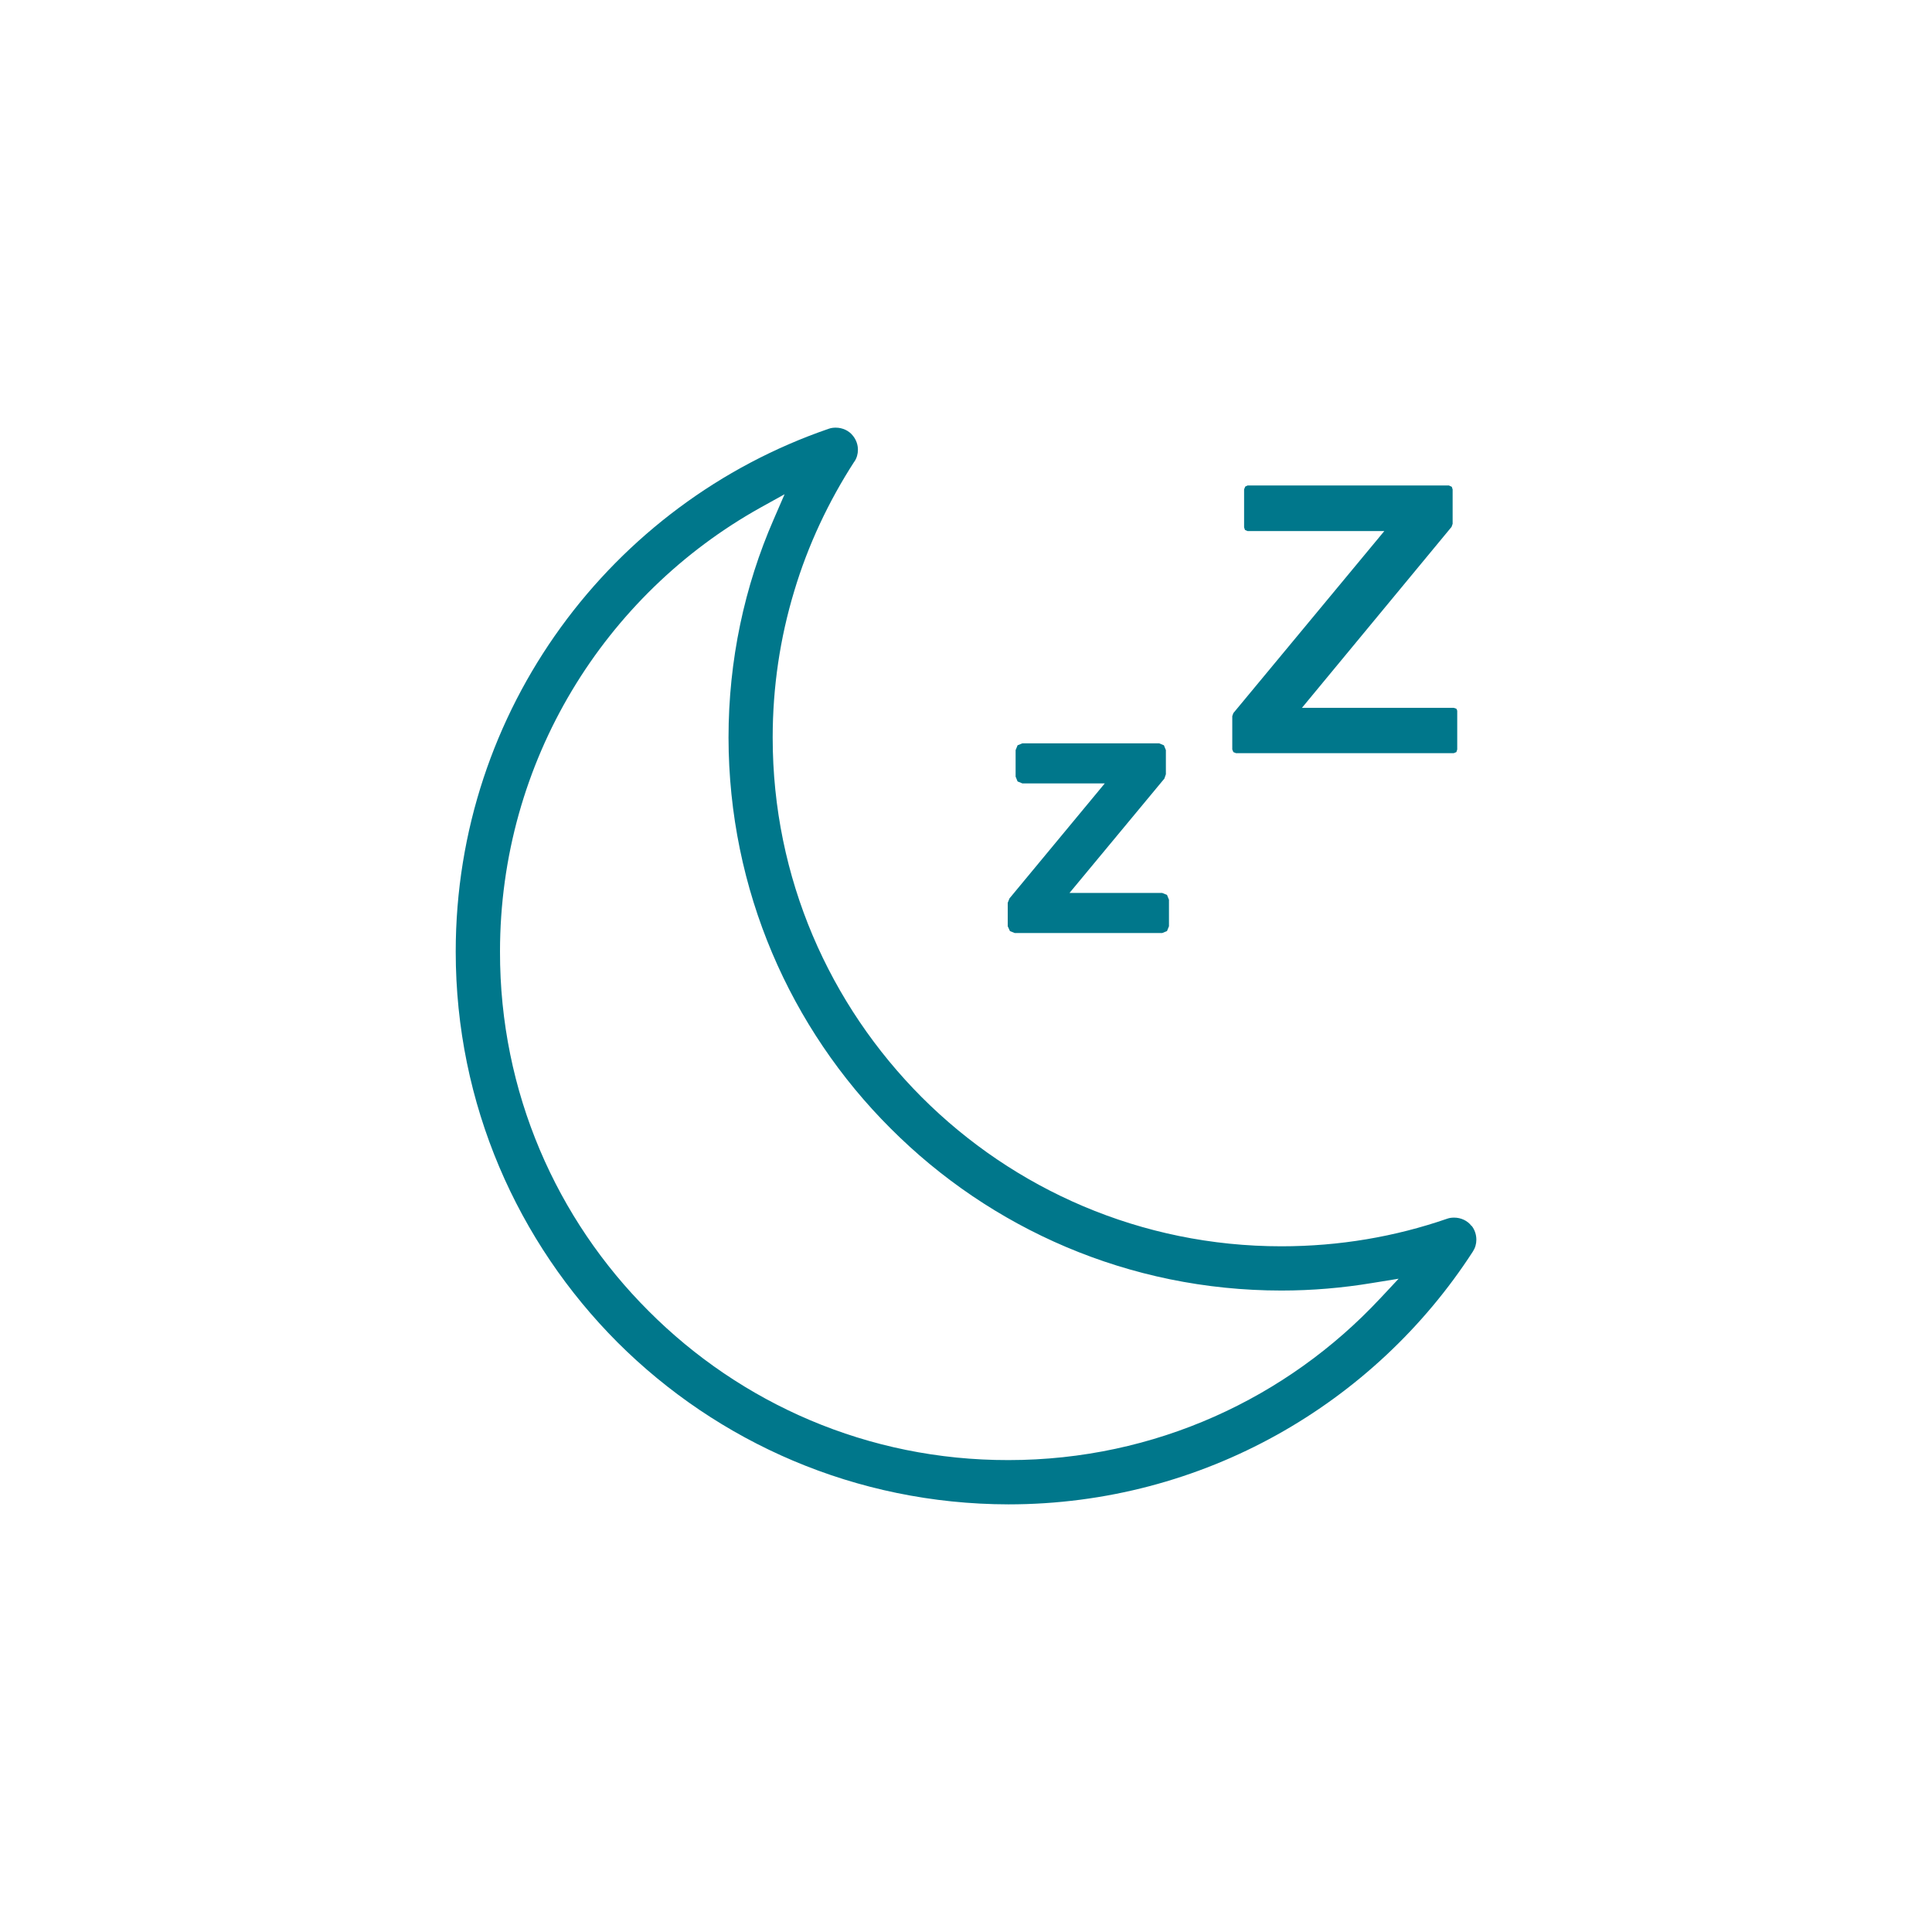 <?xml version="1.0" encoding="UTF-8"?><svg id="Layer_1" xmlns="http://www.w3.org/2000/svg" viewBox="0 0 500 500"><defs><style>.cls-1{fill:#00778b;}</style></defs><path class="cls-1" d="m380.88,317.27h-.06c-1.02-1.36-2.72-2.15-4.48-2.15-.62,0-1.19.06-1.81.28-13.44,4.65-27.84,7.14-42.92,7.14-36.34,0-69.22-14.74-93.03-38.55-23.87-23.92-38.61-56.75-38.61-93.09,0-13.15,1.93-25.85,5.56-37.87,3.57-11.96,8.9-23.24,15.53-33.51l.06-.06c.62-.91.91-1.98.91-3.06,0-1.25-.4-2.49-1.25-3.57-1.02-1.36-2.72-2.15-4.48-2.15-.62,0-1.19.06-1.81.28-56.18,19.28-96.55,72.62-96.55,135.33,0,39.51,16.04,75.23,41.9,101.14,25.91,25.85,61.63,41.84,101.14,41.9,50.4,0,94.79-26.14,120.19-65.42.62-.96.91-1.98.91-3.06,0-1.3-.4-2.55-1.19-3.57Zm-23.75,18.82c-23.98,25.68-58.17,41.78-96.15,41.78-36.4.06-69.28-14.68-93.09-38.55-23.81-23.75-38.55-56.64-38.49-93.03,0-49.38,27.16-92.47,67.41-114.92l6.24-3.46-2.83,6.52c-7.54,17.29-11.68,36.4-11.68,56.47.06,39.51,16.04,75.29,41.95,101.14,25.85,25.91,61.63,41.95,101.14,41.95,7.99,0,15.76-.68,23.36-1.93l6.97-1.13-4.82,5.16Z"/><polygon class="cls-1" points="302.53 232.85 302.53 239.71 302.02 240.96 300.77 241.47 262.61 241.47 261.37 240.96 260.8 239.71 260.8 233.64 261.25 232.51 285.91 202.75 264.6 202.75 263.35 202.24 262.84 200.99 262.84 194.13 263.35 192.88 264.6 192.37 299.98 192.37 301.22 192.88 301.73 194.13 301.73 200.37 301.34 201.5 276.79 231.09 300.77 231.09 302.02 231.6 302.53 232.85"/><polygon class="cls-1" points="377.13 183.92 377.13 193.96 376.91 194.64 376.23 194.92 319.87 194.92 319.19 194.64 318.91 193.96 318.91 185.34 319.19 184.55 358.26 137.44 322.88 137.44 322.2 137.15 321.97 136.47 321.97 126.66 322.26 125.93 322.88 125.64 374.98 125.64 375.72 125.98 375.94 126.66 375.94 135.57 375.66 136.36 336.94 183.19 376.23 183.19 376.91 183.41 377.13 183.92"/></svg>